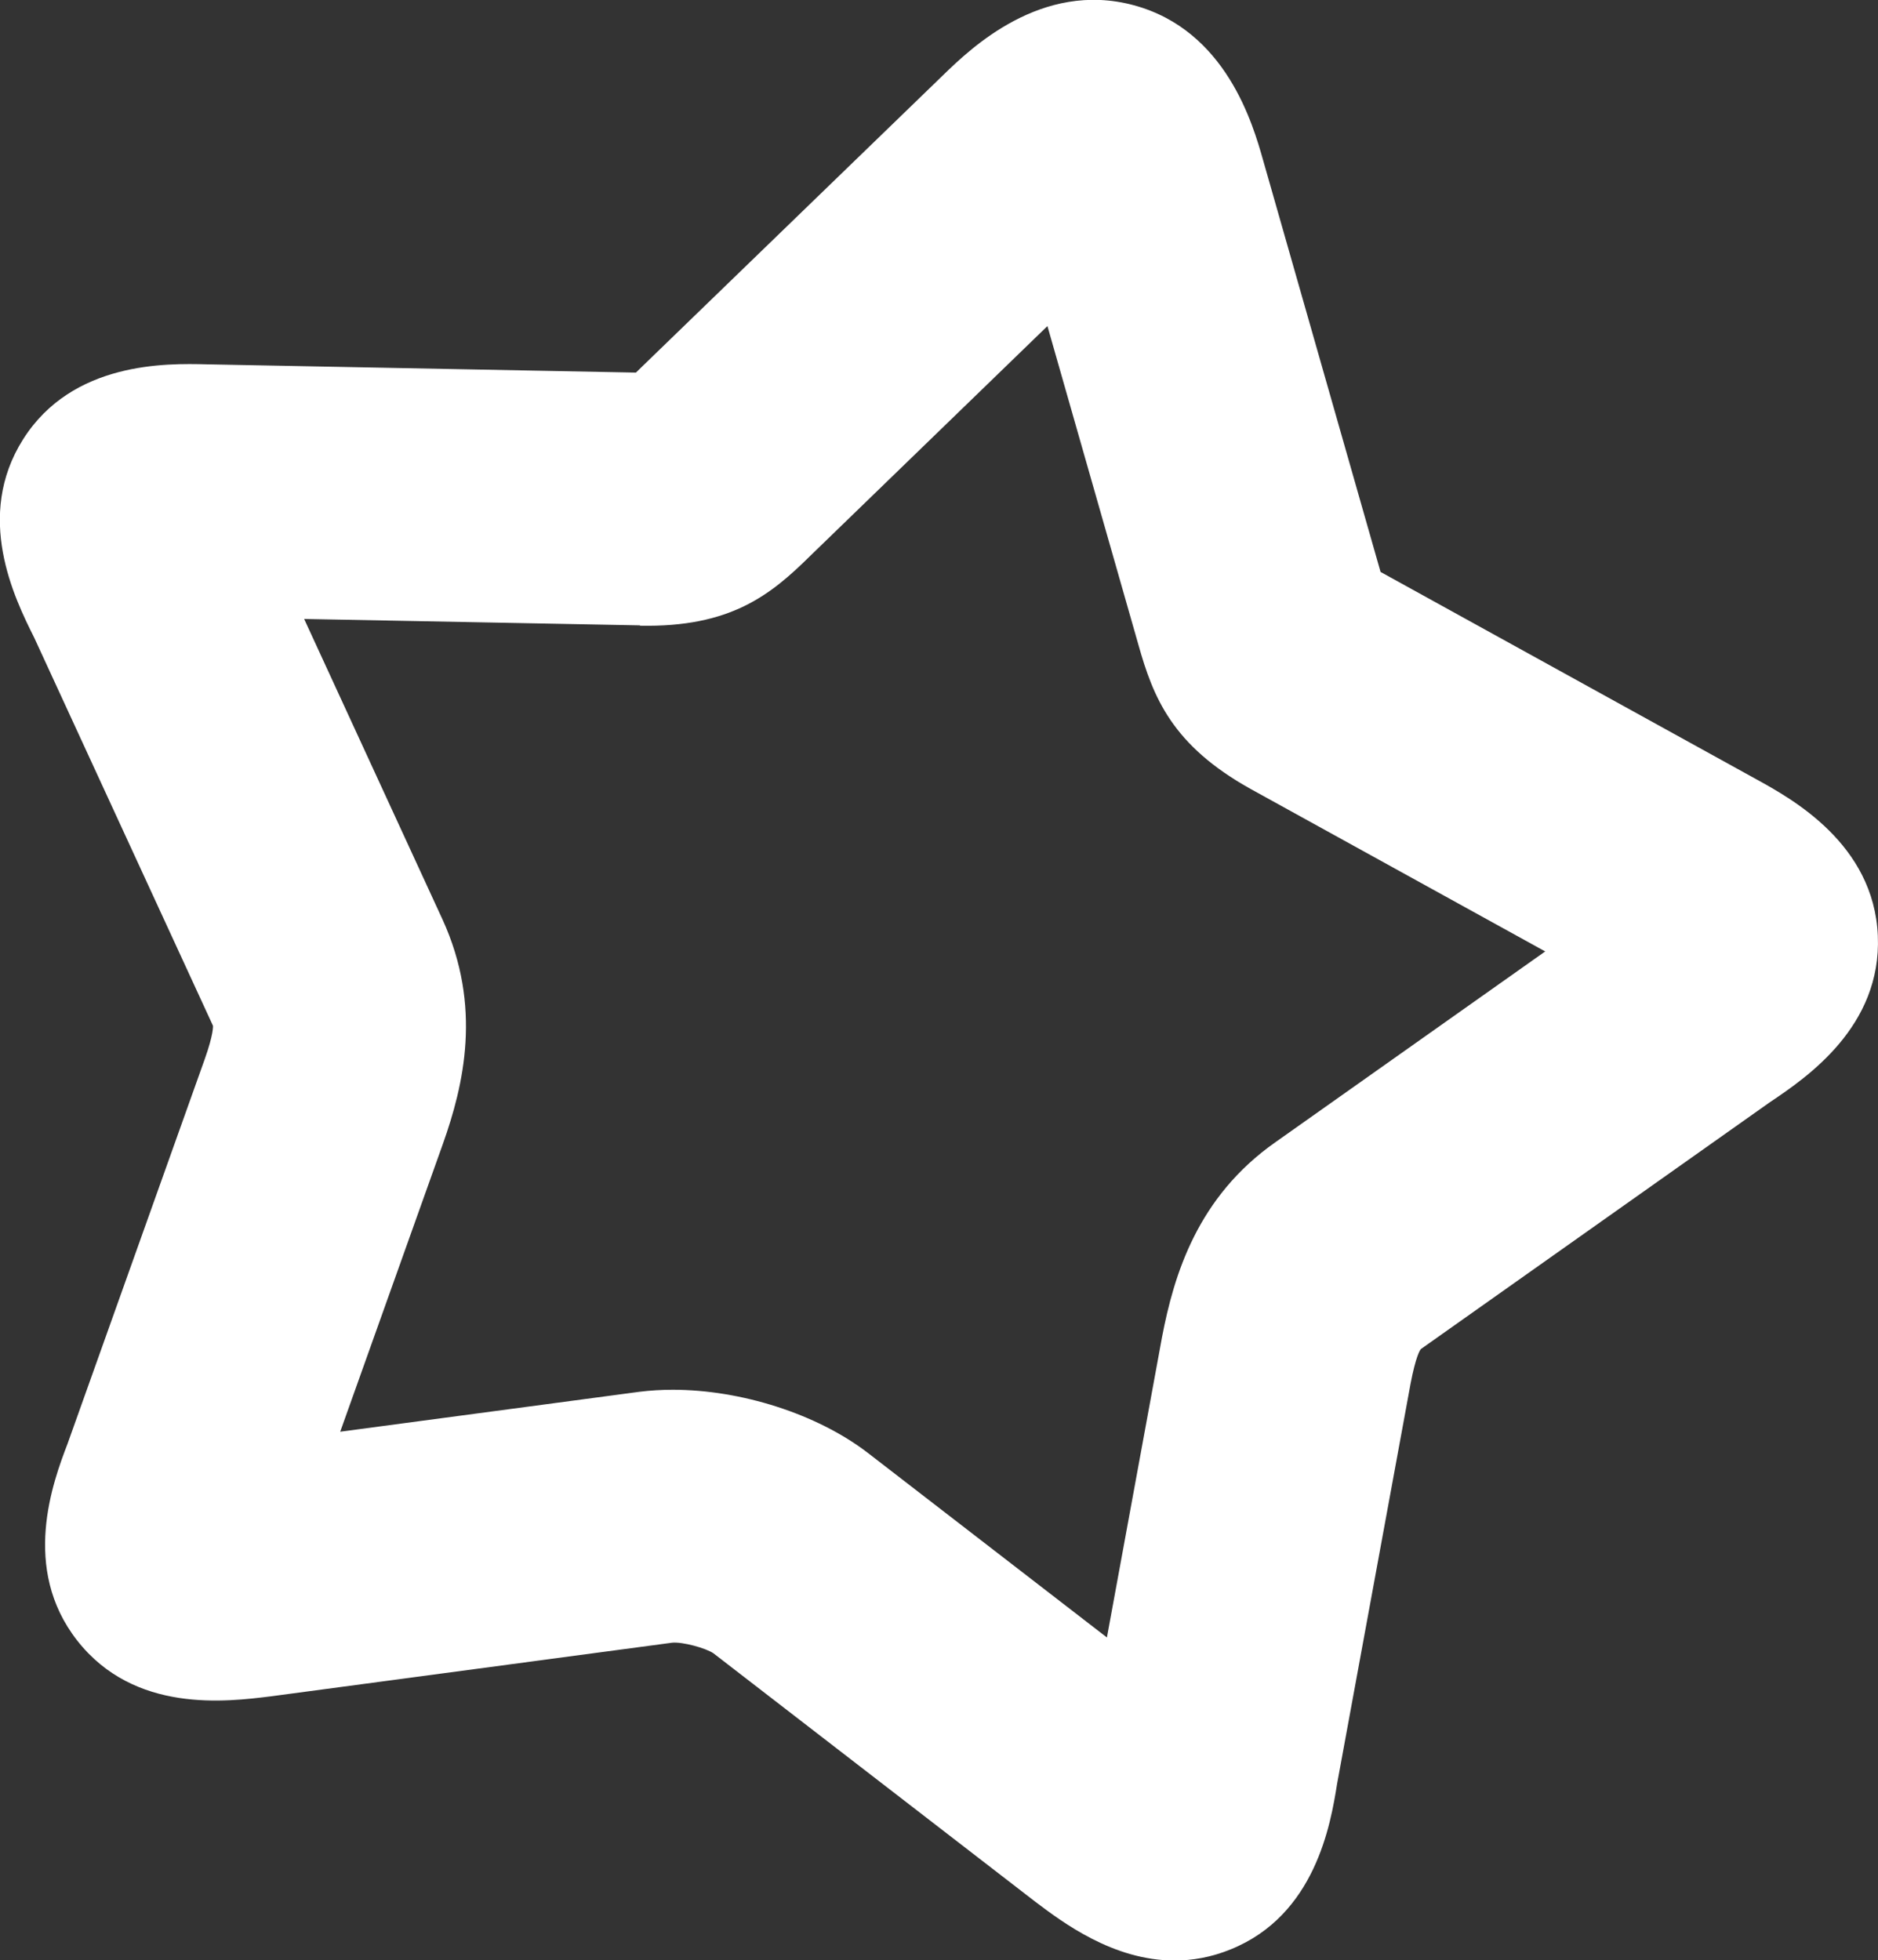 <?xml version="1.0" encoding="UTF-8"?> <svg xmlns="http://www.w3.org/2000/svg" id="_Слой_2" data-name="Слой 2" viewBox="0 0 111.45 116.33"><rect x="0" y="0" width="111.45" height="116.33" fill="#333333" stroke="none"/> <defs> <style> .cls-1 { fill: #fff; stroke-width: 0px; } </style> </defs> <g id="Capa_1" data-name="Capa 1"> <path class="cls-1" d="m12.64,60.87s.05.47-.5,2.01l-8.13,22.79c-.87,2.27-2.78,7.4.57,11.68,3.4,4.34,8.86,3.64,11.52,3.31l23.79-3.18c.61-.06,2,.32,2.45.63l19.11,14.75c1.63,1.23,4.62,3.48,8.25,3.48,1.06,0,2.18-.19,3.33-.66,5.03-2.03,5.94-7.43,6.32-9.83l4.36-23.74c.31-1.62.56-2.01.62-2.06l20.7-14.64c2.21-1.48,6.64-4.5,6.41-9.88-.23-5.45-5.11-8.13-7.18-9.27l-22.33-12.32-6.97-24.43c-.6-2.12-2.19-7.72-7.68-9.2-5.49-1.48-9.69,2.58-11.27,4.11l-17.84,17.27-.43.42-25.47-.49c-2.38-.06-7.97-.18-10.9,4.45-2.88,4.56-.54,9.38.66,11.77l10.6,23.01Zm25.33-23.74c5.38.11,7.76-1.82,10.12-4.15l14.07-13.63,5.39,18.88c.89,3.17,2.01,6,6.69,8.6l17.46,9.63-16.01,11.32c-4.63,3.25-6.02,7.86-6.73,11.57l-3.27,17.82-14.21-10.97c-3.02-2.31-7.53-3.73-11.55-3.73-.68,0-1.34.04-1.98.12l-17.76,2.37,6.09-17.07c1.24-3.49,2.35-8.15-.02-13.33l-8.21-17.83,19.93.38Z"></path> </g> </svg> 